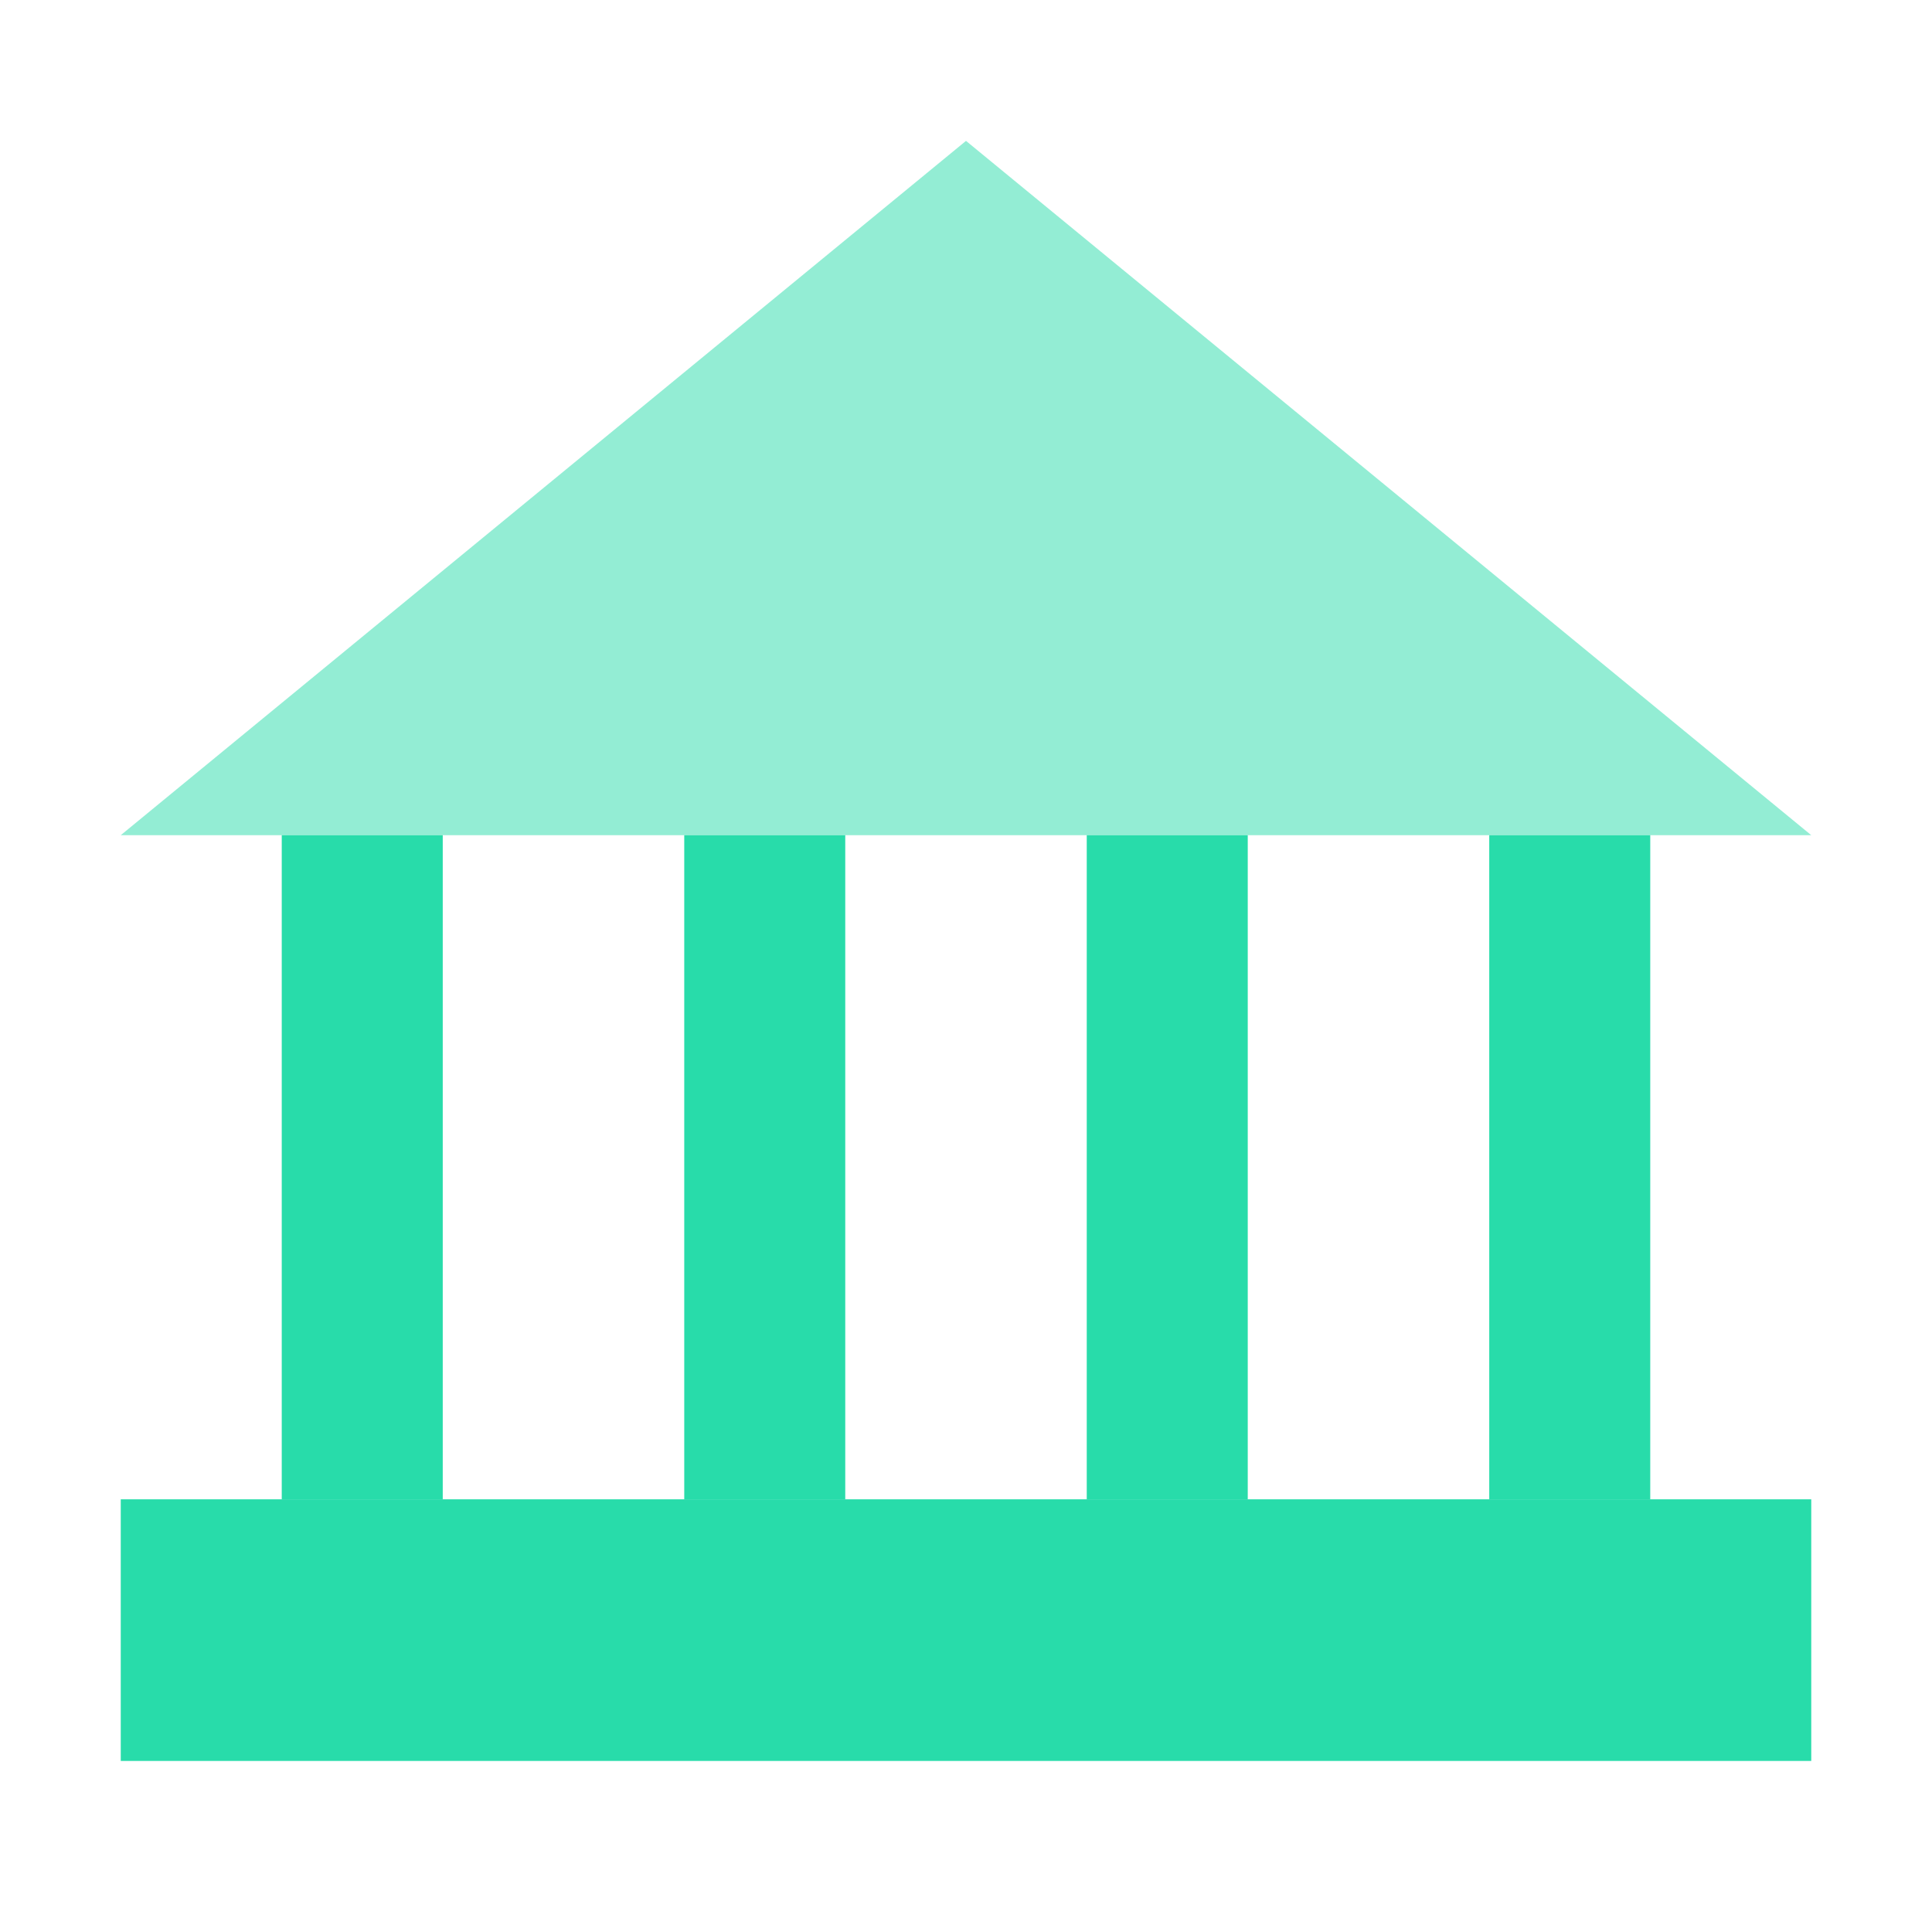 <svg width="48" height="48" viewBox="0 0 48 48" fill="none" xmlns="http://www.w3.org/2000/svg">
<rect width="48" height="48" fill="white"/>
<rect x="3" y="37.25" width="42" height="6.5" fill="#28DCAA"/>
<rect x="7" y="20.75" width="4" height="16.5" fill="#28DCAA"/>
<rect x="17" y="20.75" width="4" height="16.5" fill="#28DCAA"/>
<rect x="27" y="20.75" width="4" height="16.5" fill="#28DCAA"/>
<rect x="37" y="20.75" width="4" height="16.5" fill="#28DCAA"/>
<path opacity="0.5" d="M24 3.5L45 20.75H3L24 3.5Z" fill="#28DCAA"/>
</svg>
